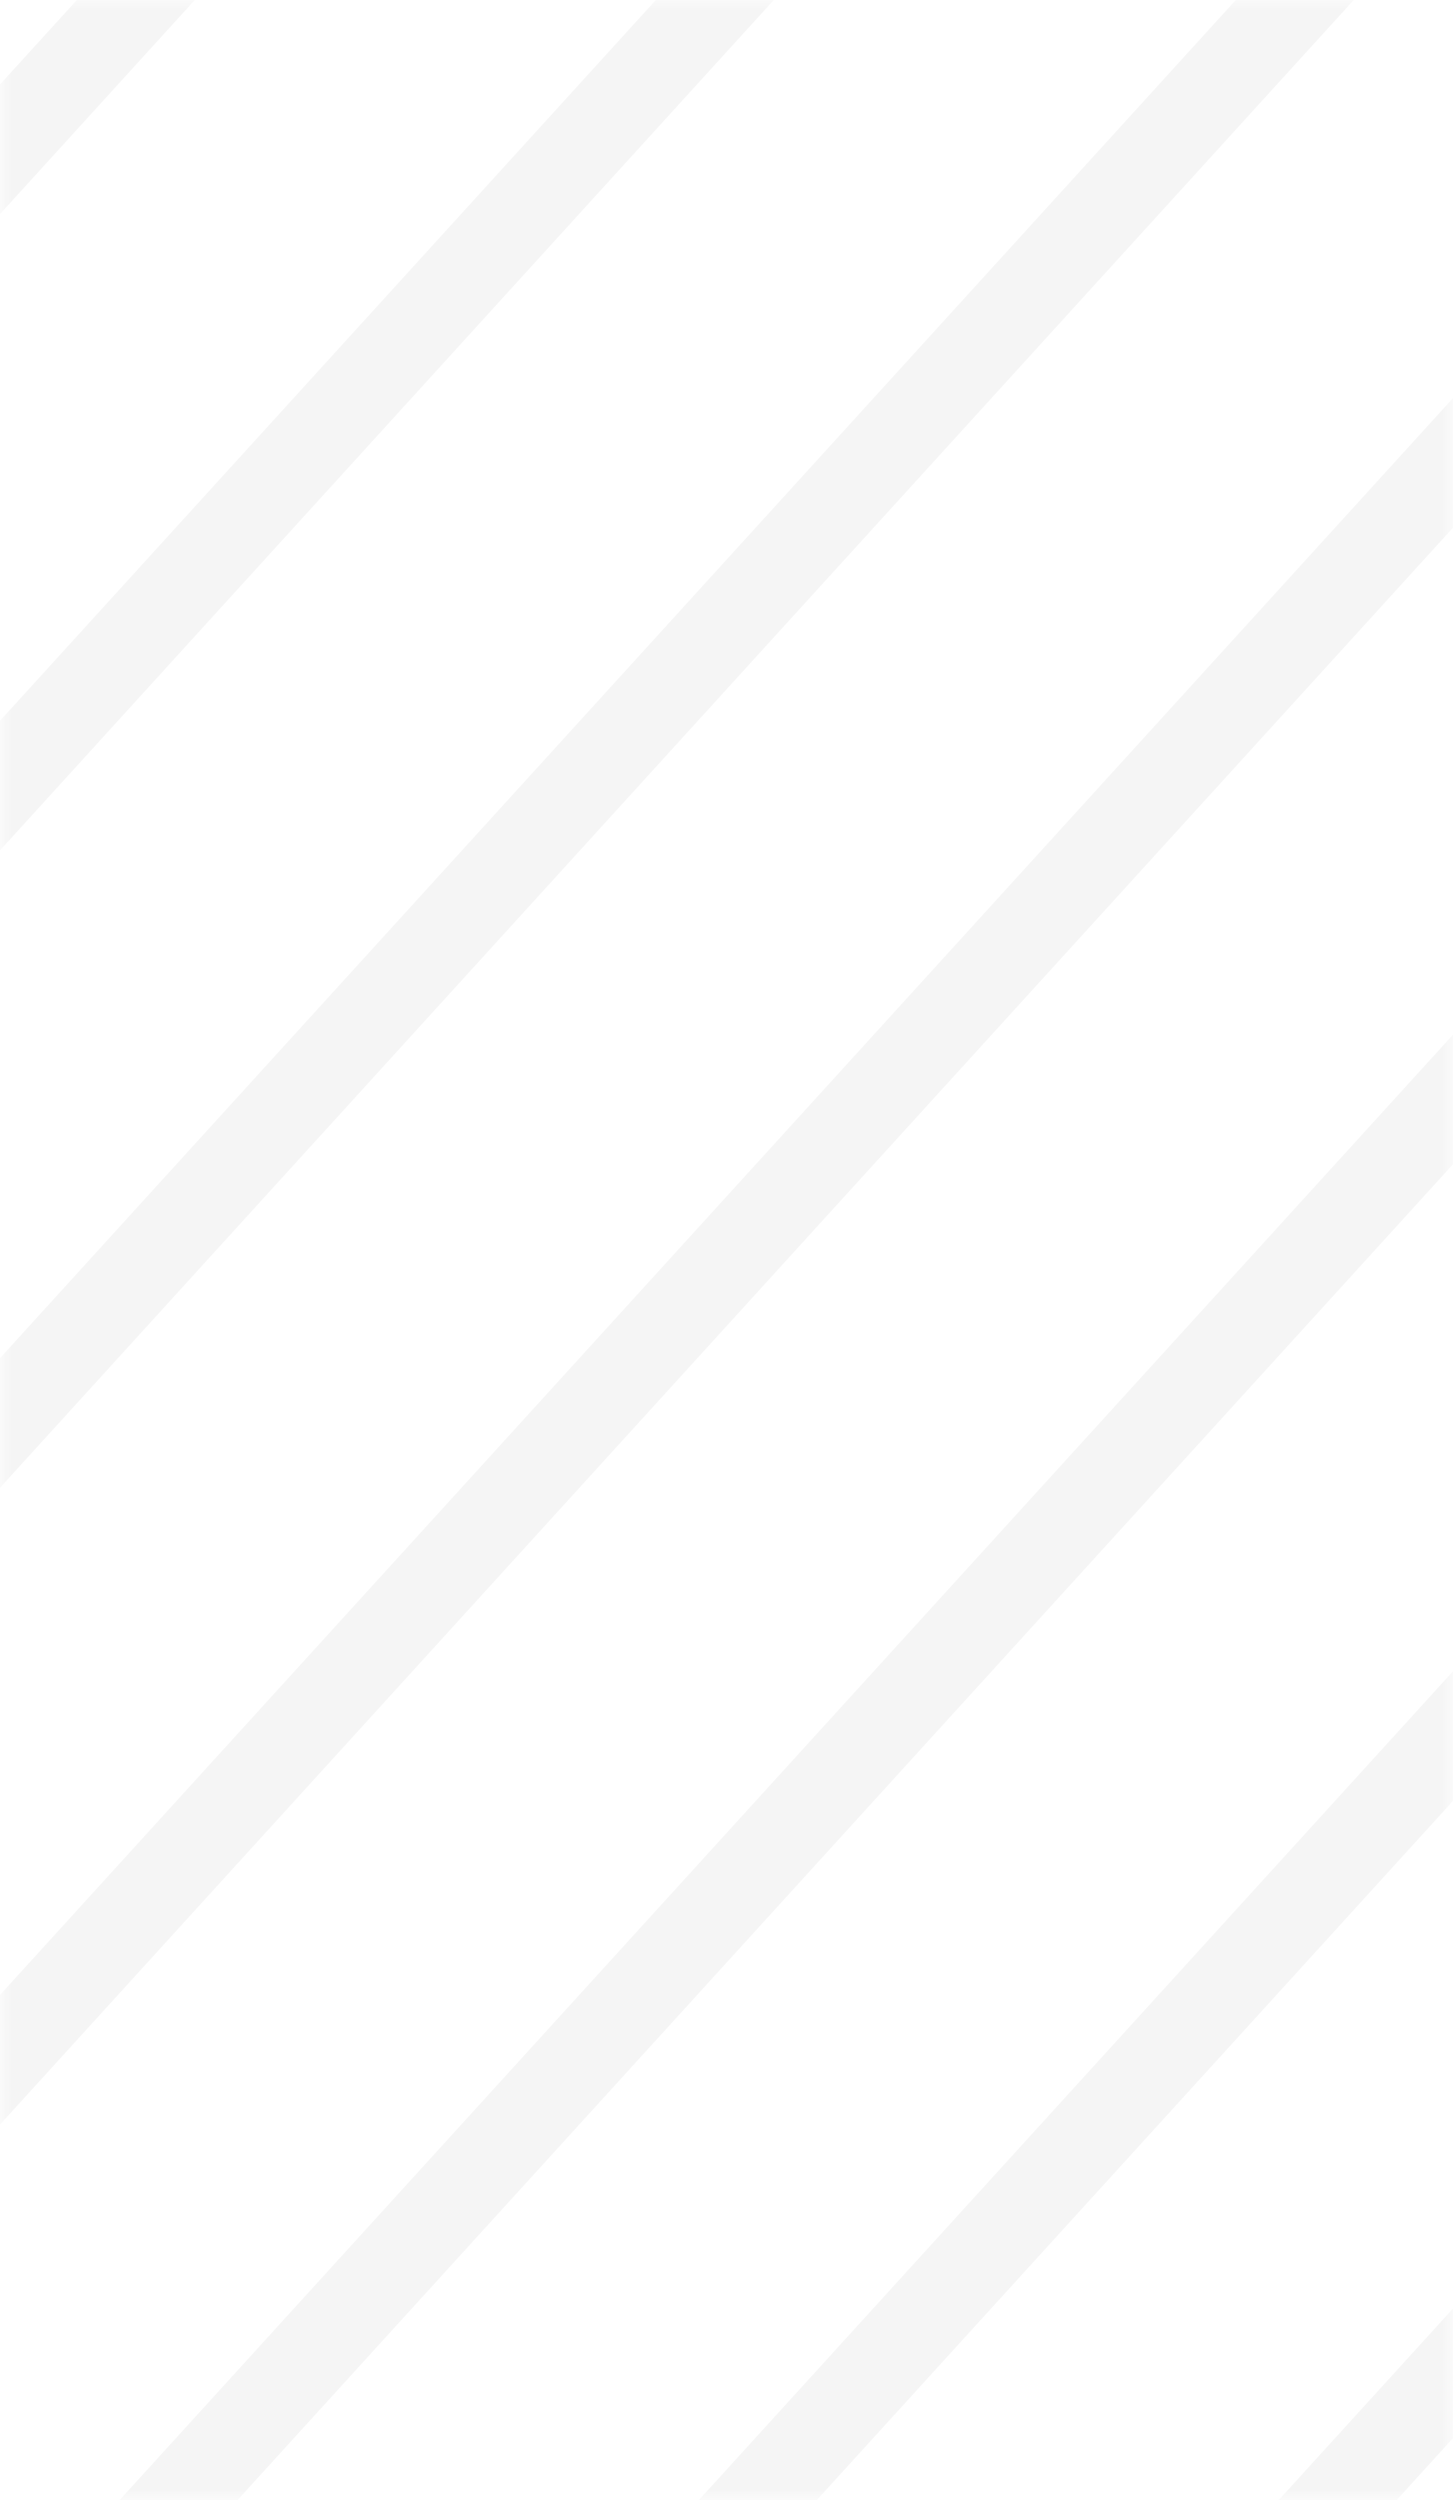 <svg width="68" height="117" viewBox="0 0 68 117" fill="none" xmlns="http://www.w3.org/2000/svg">
<g clip-path="url(#clip0_445_3112)">
<mask id="mask0_445_3112" style="mask-type:luminance" maskUnits="userSpaceOnUse" x="0" y="0" width="68" height="117">
<path d="M68 0H0V117H68V0Z" fill="white"/>
</mask>
<g mask="url(#mask0_445_3112)">
<path d="M1550.29 -1282.49L58.042 357.347L60.941 360.226L1553.19 -1279.61L1550.29 -1282.49Z" fill="#DBDBDB" fill-opacity="0.25"/>
<path d="M1536.4 -1297L44.151 342.834L47.05 345.713L1539.3 -1294.12L1536.4 -1297Z" fill="#DBDBDB" fill-opacity="0.25"/>
<path d="M1522.49 -1311.54L30.24 328.301L33.139 331.18L1525.39 -1308.66L1522.49 -1311.54Z" fill="#DBDBDB" fill-opacity="0.25"/>
<path d="M1508.59 -1326.06L16.338 313.777L19.238 316.656L1511.49 -1323.18L1508.59 -1326.06Z" fill="#DBDBDB" fill-opacity="0.25"/>
<path d="M1494.71 -1340.57L2.457 299.265L5.356 302.144L1497.61 -1337.69L1494.71 -1340.57Z" fill="#DBDBDB" fill-opacity="0.25"/>
<path d="M1480.81 -1355.11L-11.444 284.731L-8.545 287.61L1483.71 -1352.23L1480.81 -1355.11Z" fill="#DBDBDB" fill-opacity="0.25"/>
<path d="M1466.88 -1369.63L-25.37 270.208L-22.471 273.087L1469.78 -1366.75L1466.88 -1369.63Z" fill="#DBDBDB" fill-opacity="0.25"/>
<path d="M1453 -1384.15L-39.251 255.685L-36.352 258.564L1455.9 -1381.27L1453 -1384.15Z" fill="#DBDBDB" fill-opacity="0.25"/>
<path d="M1439.1 -1398.67L-53.152 241.162L-50.253 244.041L1442 -1395.8L1439.1 -1398.67Z" fill="#DBDBDB" fill-opacity="0.25"/>
<path d="M1425.18 -1413.2L-67.073 226.639L-64.174 229.518L1428.08 -1410.32L1425.18 -1413.2Z" fill="#DBDBDB" fill-opacity="0.25"/>
<path d="M1411.29 -1427.72L-80.965 212.115L-78.066 214.994L1414.18 -1424.84L1411.29 -1427.72Z" fill="#DBDBDB" fill-opacity="0.25"/>
<path d="M1397.39 -1442.24L-94.856 197.592L-91.957 200.471L1400.29 -1439.37L1397.39 -1442.24Z" fill="#DBDBDB" fill-opacity="0.25"/>
<path d="M1383.49 -1456.76L-108.764 183.076L-105.865 185.955L1386.39 -1453.88L1383.49 -1456.76Z" fill="#DBDBDB" fill-opacity="0.25"/>
<path d="M1369.57 -1471.29L-122.683 168.546L-119.784 171.425L1372.47 -1468.41L1369.57 -1471.29Z" fill="#DBDBDB" fill-opacity="0.25"/>
<path d="M1355.69 -1485.81L-136.564 154.023L-133.665 156.902L1358.59 -1482.93L1355.69 -1485.81Z" fill="#DBDBDB" fill-opacity="0.25"/>
<path d="M1341.78 -1500.34L-150.465 139.5L-147.566 142.378L1344.68 -1497.46L1341.78 -1500.34Z" fill="#DBDBDB" fill-opacity="0.25"/>
<path d="M1327.87 -1514.86L-164.376 124.976L-161.477 127.855L1330.77 -1511.98L1327.87 -1514.86Z" fill="#DBDBDB" fill-opacity="0.25"/>
<path d="M1313.97 -1529.38L-178.278 110.453L-175.379 113.332L1316.87 -1526.5L1313.97 -1529.38Z" fill="#DBDBDB" fill-opacity="0.25"/>
<path d="M1300.09 -1543.91L-192.159 95.93L-189.26 98.809L1302.99 -1541.03L1300.09 -1543.91Z" fill="#DBDBDB" fill-opacity="0.25"/>
<path d="M1286.16 -1558.42L-206.087 81.414L-203.188 84.293L1289.06 -1555.54L1286.16 -1558.42Z" fill="#DBDBDB" fill-opacity="0.25"/>
<path d="M1272.27 -1572.95L-219.976 66.884L-217.076 69.763L1275.17 -1570.07L1272.27 -1572.95Z" fill="#DBDBDB" fill-opacity="0.25"/>
<path d="M1258.37 -1587.48L-233.877 52.36L-230.978 55.239L1261.27 -1584.6L1258.37 -1587.48Z" fill="#DBDBDB" fill-opacity="0.25"/>
<path d="M1244.46 -1602L-247.788 37.837L-244.889 40.716L1247.36 -1599.12L1244.46 -1602Z" fill="#DBDBDB" fill-opacity="0.25"/>
<path d="M1230.57 -1616.52L-261.679 23.314L-258.78 26.193L1233.47 -1613.64L1230.57 -1616.52Z" fill="#DBDBDB" fill-opacity="0.25"/>
<path d="M1216.68 -1631.05L-275.571 8.791L-272.672 11.67L1219.58 -1628.17L1216.68 -1631.05Z" fill="#DBDBDB" fill-opacity="0.25"/>
</g>
</g>
<defs>
<clipPath id="clip0_445_3112">
<rect width="68" height="117" fill="white"/>
</clipPath>
</defs>
</svg>
